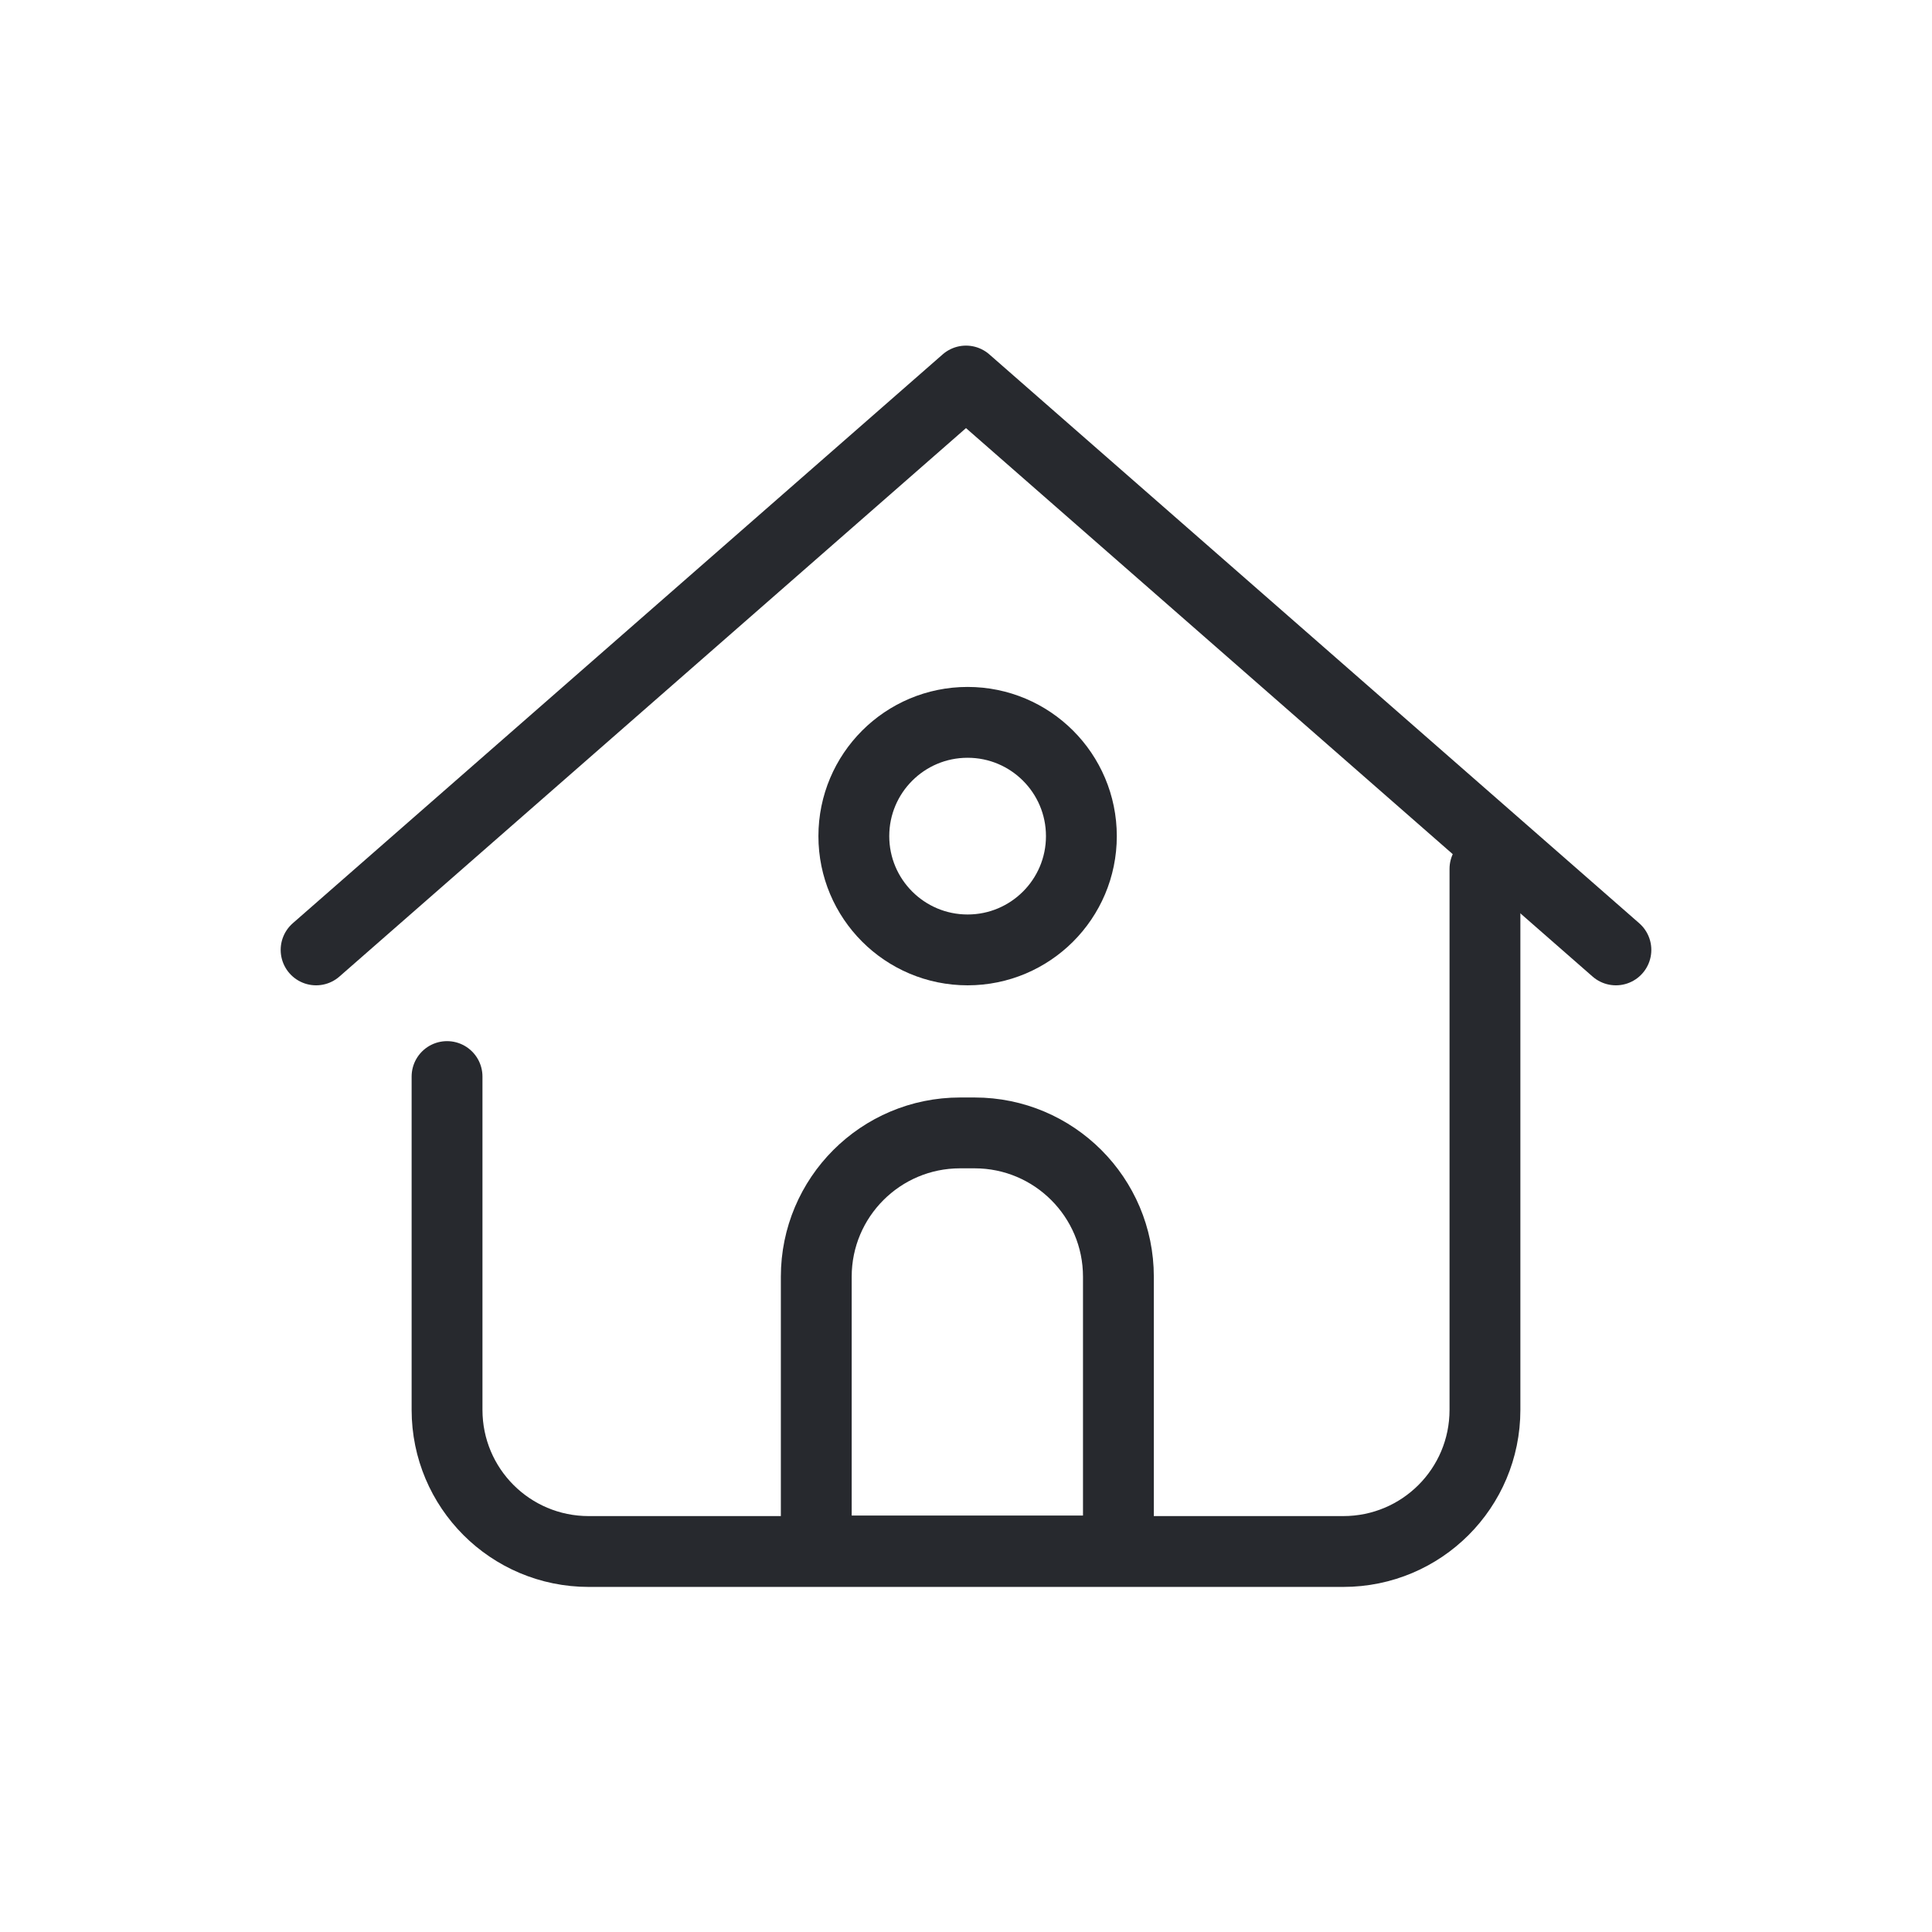 <?xml version="1.0" encoding="UTF-8"?>
<svg xmlns="http://www.w3.org/2000/svg" id="a" viewBox="0 0 36 36">
  <defs>
    <style>.b{fill:none;stroke:#27292e;stroke-linecap:round;stroke-linejoin:round;stroke-width:1.32px;}</style>
  </defs>
  <g>
    <g>
      <path class="b" d="M27.67,16.19v10.08c0,1.46-1.18,2.64-2.64,2.64H10.97c-1.46,0-2.64-1.18-2.64-2.64v-6.21"></path>
      <path class="b" d="M20.85,28.9h-5.64v-5.11c0-1.48,1.2-2.68,2.68-2.68h.27c1.48,0,2.68,1.2,2.68,2.68v5.11Z"></path>
    </g>
    <polyline class="b" points="5.89 17.7 18 7.1 30.11 17.7"></polyline>
  </g>
  <circle class="b" cx="18.03" cy="15.58" r="2.12"></circle>
</svg>
